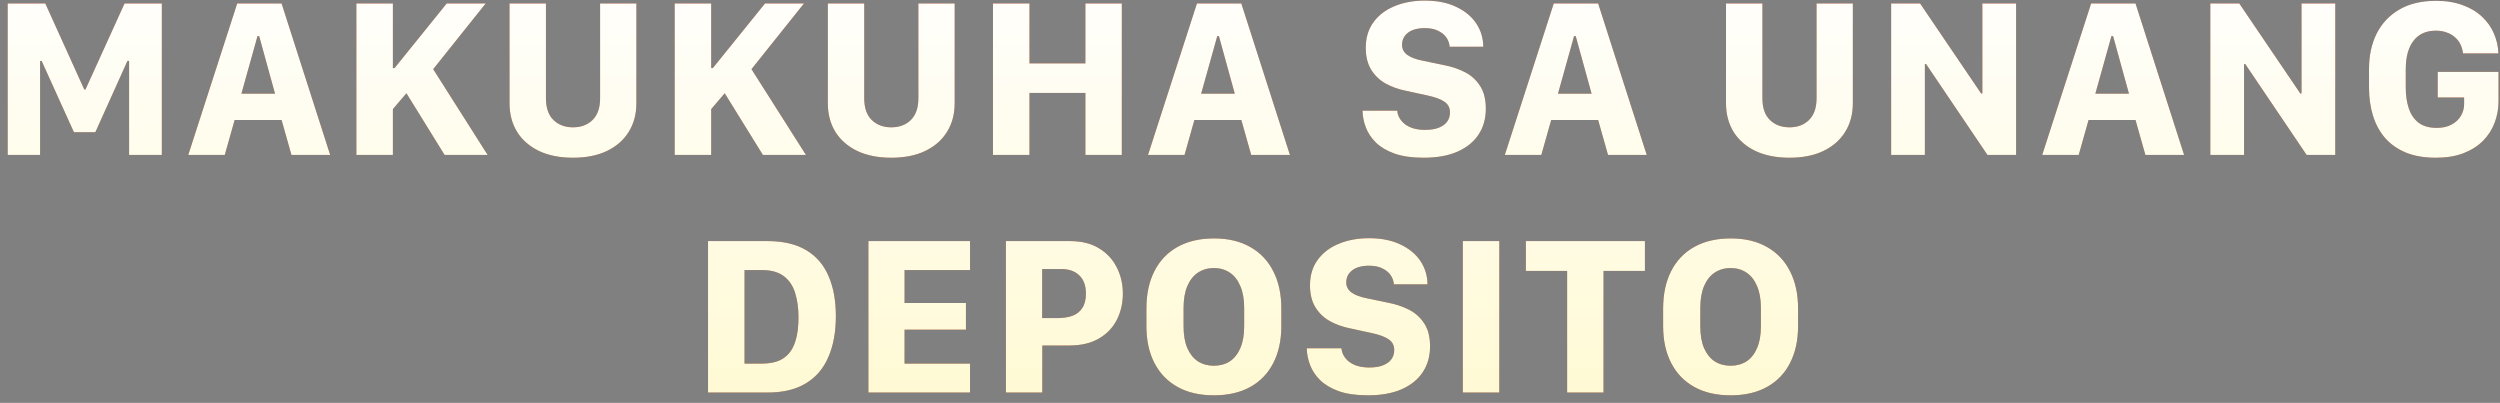 <svg width="242" height="39" viewBox="0 0 242 39" fill="none" xmlns="http://www.w3.org/2000/svg">
<rect x="0" y="0" width="242" height="39" fill="#808080" stroke="none"/>
<path d="M3.881 15H0.744V0.337H4.386L8.156 8.662H8.274L12.056 0.337H15.665V15H12.496V5.901H12.335L9.23 12.798H7.157L4.031 5.901H3.881V15ZM21.757 15H18.223L22.96 0.337H27.257L31.962 15H28.213L27.257 11.616H22.713L21.757 15ZM25.087 3.495H24.926L23.368 9.07H26.623L25.087 3.495ZM47.013 0.337L41.932 6.696L47.206 15H43.038L39.343 9.027L38.032 10.563V15H34.498V0.337H38.032V6.589H38.193L43.242 0.337H47.013ZM55.468 12.325C56.241 12.325 56.871 12.089 57.358 11.616C57.845 11.136 58.089 10.435 58.089 9.511V0.337H61.602V10.005C61.602 11.05 61.355 11.971 60.86 12.766C60.373 13.553 59.672 14.169 58.755 14.613C57.838 15.05 56.742 15.269 55.468 15.269C54.193 15.269 53.094 15.05 52.17 14.613C51.253 14.169 50.548 13.553 50.054 12.766C49.567 11.971 49.323 11.05 49.323 10.005V0.337H52.847V9.511C52.847 10.442 53.09 11.144 53.577 11.616C54.064 12.089 54.694 12.325 55.468 12.325ZM77.823 0.337L72.742 6.696L78.017 15H73.849L70.153 9.027L68.843 10.563V15H65.309V0.337H68.843V6.589H69.004L74.053 0.337H77.823ZM86.278 12.325C87.052 12.325 87.682 12.089 88.169 11.616C88.656 11.136 88.899 10.435 88.899 9.511V0.337H92.412V10.005C92.412 11.05 92.165 11.971 91.671 12.766C91.184 13.553 90.482 14.169 89.565 14.613C88.649 15.05 87.553 15.269 86.278 15.269C85.004 15.269 83.904 15.05 82.981 14.613C82.064 14.169 81.358 13.553 80.864 12.766C80.377 11.971 80.134 11.05 80.134 10.005V0.337H83.657V9.511C83.657 10.442 83.901 11.144 84.388 11.616C84.875 12.089 85.505 12.325 86.278 12.325ZM108.591 15H105.067V8.995H99.653V15H96.119V0.337H99.653V6.138H105.067V0.337H108.591V15ZM114.661 15H111.127L115.864 0.337H120.161L124.866 15H121.117L120.161 11.616H115.617L114.661 15ZM117.991 3.495H117.83L116.272 9.07H119.527L117.991 3.495ZM131.894 10.714H135.256C135.27 10.95 135.338 11.179 135.46 11.401C135.582 11.623 135.754 11.824 135.976 12.003C136.205 12.182 136.48 12.322 136.803 12.422C137.132 12.522 137.515 12.572 137.952 12.572C138.489 12.572 138.933 12.501 139.284 12.357C139.642 12.214 139.911 12.017 140.09 11.767C140.269 11.509 140.358 11.215 140.358 10.886C140.358 10.427 140.172 10.076 139.8 9.833C139.435 9.59 138.894 9.393 138.178 9.242L136.104 8.791C135.381 8.648 134.726 8.415 134.139 8.093C133.551 7.763 133.082 7.316 132.731 6.75C132.381 6.184 132.205 5.475 132.205 4.623C132.205 3.649 132.456 2.822 132.957 2.142C133.458 1.461 134.139 0.946 134.998 0.595C135.857 0.237 136.831 0.058 137.92 0.058C139.102 0.058 140.111 0.258 140.949 0.659C141.794 1.053 142.442 1.587 142.894 2.26C143.345 2.933 143.574 3.688 143.581 4.526H140.326C140.305 4.218 140.204 3.928 140.025 3.656C139.846 3.384 139.581 3.162 139.23 2.99C138.887 2.811 138.45 2.722 137.92 2.722C137.218 2.722 136.674 2.872 136.287 3.173C135.908 3.466 135.718 3.857 135.718 4.344C135.718 4.738 135.886 5.06 136.223 5.311C136.566 5.561 137.057 5.747 137.694 5.869L139.811 6.31C140.52 6.446 141.178 6.668 141.787 6.976C142.396 7.284 142.886 7.724 143.259 8.297C143.638 8.863 143.828 9.607 143.828 10.531C143.828 11.491 143.592 12.325 143.119 13.034C142.646 13.743 141.963 14.295 141.067 14.688C140.172 15.075 139.087 15.269 137.812 15.269C136.695 15.269 135.757 15.136 134.998 14.871C134.246 14.599 133.641 14.241 133.183 13.797C132.731 13.346 132.406 12.852 132.205 12.315C132.005 11.777 131.901 11.244 131.894 10.714ZM149.2 15H145.666L150.403 0.337H154.7L159.405 15H155.656L154.7 11.616H150.156L149.2 15ZM152.53 3.495H152.369L150.812 9.07H154.066L152.53 3.495ZM173.222 12.325C173.995 12.325 174.625 12.089 175.112 11.616C175.599 11.136 175.843 10.435 175.843 9.511V0.337H179.355V10.005C179.355 11.05 179.108 11.971 178.614 12.766C178.127 13.553 177.425 14.169 176.509 14.613C175.592 15.05 174.496 15.269 173.222 15.269C171.947 15.269 170.848 15.05 169.924 14.613C169.007 14.169 168.302 13.553 167.808 12.766C167.321 11.971 167.077 11.05 167.077 10.005V0.337H170.601V9.511C170.601 10.442 170.844 11.144 171.331 11.616C171.818 12.089 172.448 12.325 173.222 12.325ZM186.328 15H183.062V0.337H185.866L191.774 9.049H191.893V0.337H195.158V15H192.387L186.446 6.202H186.328V15ZM201.218 15H197.684L202.421 0.337H206.718L211.423 15H207.674L206.718 11.616H202.174L201.218 15ZM204.548 3.495H204.387L202.829 9.07H206.084L204.548 3.495ZM217.225 15H213.959V0.337H216.763L222.671 9.049H222.789V0.337H226.055V15H223.283L217.343 6.202H217.225V15ZM241.847 5.171H238.42C238.384 4.856 238.302 4.566 238.173 4.301C238.044 4.029 237.865 3.796 237.636 3.603C237.414 3.402 237.145 3.248 236.83 3.141C236.522 3.026 236.175 2.969 235.788 2.969C234.85 2.969 234.13 3.295 233.629 3.946C233.128 4.591 232.877 5.515 232.877 6.718V8.49C232.877 9.228 232.974 9.89 233.167 10.477C233.36 11.065 233.675 11.53 234.112 11.874C234.556 12.211 235.144 12.379 235.874 12.379C236.44 12.379 236.92 12.271 237.313 12.057C237.715 11.842 238.015 11.559 238.216 11.208C238.424 10.857 238.527 10.477 238.527 10.069V9.436H235.971V6.954H241.857V9.801C241.857 10.51 241.736 11.194 241.492 11.852C241.249 12.511 240.876 13.099 240.375 13.614C239.874 14.123 239.24 14.527 238.474 14.828C237.715 15.122 236.823 15.269 235.799 15.269C234.667 15.269 233.693 15.1 232.877 14.764C232.061 14.42 231.387 13.944 230.857 13.335C230.335 12.719 229.948 11.999 229.697 11.176C229.447 10.352 229.321 9.461 229.321 8.501V6.675C229.321 5.379 229.568 4.236 230.062 3.248C230.564 2.253 231.298 1.476 232.265 0.917C233.231 0.358 234.41 0.079 235.799 0.079C236.78 0.079 237.643 0.219 238.388 0.498C239.14 0.77 239.766 1.146 240.268 1.626C240.776 2.099 241.159 2.643 241.417 3.259C241.682 3.868 241.825 4.505 241.847 5.171ZM68.537 23.337H74.284C75.817 23.337 77.07 23.631 78.044 24.218C79.018 24.798 79.738 25.632 80.203 26.721C80.676 27.802 80.912 29.098 80.912 30.609C80.912 32.128 80.672 33.442 80.192 34.552C79.72 35.662 78.993 36.514 78.012 37.108C77.038 37.703 75.795 38 74.284 38H68.537V23.337ZM72.071 26.141V35.196H73.726C74.248 35.196 74.725 35.132 75.154 35.003C75.591 34.867 75.967 34.634 76.282 34.305C76.605 33.975 76.852 33.517 77.023 32.93C77.203 32.342 77.292 31.598 77.292 30.695C77.292 29.829 77.185 29.052 76.97 28.364C76.762 27.677 76.4 27.136 75.885 26.742C75.369 26.341 74.649 26.141 73.726 26.141H72.071ZM93.9 35.196V38H84.061V23.337H93.9V26.141H87.562V29.331H93.503V31.909H87.562V35.196H93.9ZM103.559 23.337C104.69 23.337 105.632 23.57 106.384 24.035C107.143 24.494 107.716 25.109 108.103 25.883C108.496 26.649 108.693 27.494 108.693 28.418C108.693 29.356 108.496 30.208 108.103 30.975C107.709 31.734 107.129 32.335 106.362 32.779C105.596 33.223 104.647 33.445 103.516 33.445H100.895V38H97.371V23.337H103.559ZM105.116 28.418C105.116 27.652 104.901 27.064 104.472 26.656C104.049 26.248 103.473 26.044 102.742 26.044H100.884V30.792H102.334C102.907 30.792 103.401 30.717 103.816 30.566C104.232 30.409 104.55 30.155 104.772 29.804C105.002 29.453 105.116 28.991 105.116 28.418ZM120.436 29.814C120.436 28.969 120.31 28.26 120.06 27.688C119.816 27.107 119.476 26.674 119.039 26.388C118.602 26.094 118.09 25.947 117.503 25.947C116.923 25.947 116.411 26.094 115.967 26.388C115.53 26.674 115.186 27.107 114.936 27.688C114.692 28.26 114.57 28.969 114.57 29.814V31.576C114.57 32.428 114.692 33.137 114.936 33.703C115.186 34.269 115.53 34.695 115.967 34.981C116.411 35.261 116.923 35.4 117.503 35.4C118.09 35.4 118.602 35.261 119.039 34.981C119.476 34.695 119.816 34.269 120.06 33.703C120.31 33.137 120.436 32.428 120.436 31.576V29.814ZM124.034 31.565C124.034 32.94 123.776 34.129 123.261 35.132C122.752 36.134 122.011 36.908 121.037 37.452C120.063 37.996 118.885 38.269 117.503 38.269C116.128 38.269 114.953 37.996 113.979 37.452C113.006 36.908 112.261 36.134 111.745 35.132C111.229 34.129 110.972 32.94 110.972 31.565V29.857C110.972 28.468 111.229 27.265 111.745 26.248C112.261 25.231 113.006 24.451 113.979 23.906C114.961 23.355 116.139 23.079 117.514 23.079C118.896 23.079 120.07 23.358 121.037 23.917C122.011 24.468 122.752 25.253 123.261 26.27C123.776 27.279 124.034 28.475 124.034 29.857V31.565ZM126.495 33.714H129.857C129.872 33.95 129.94 34.179 130.062 34.401C130.183 34.623 130.355 34.824 130.577 35.003C130.806 35.182 131.082 35.322 131.404 35.422C131.734 35.522 132.117 35.572 132.554 35.572C133.091 35.572 133.535 35.501 133.886 35.357C134.244 35.214 134.512 35.017 134.691 34.767C134.87 34.509 134.96 34.215 134.96 33.886C134.96 33.427 134.774 33.077 134.401 32.833C134.036 32.59 133.495 32.393 132.779 32.242L130.706 31.791C129.983 31.648 129.327 31.415 128.74 31.093C128.153 30.763 127.684 30.316 127.333 29.75C126.982 29.184 126.807 28.475 126.807 27.623C126.807 26.649 127.057 25.822 127.559 25.142C128.06 24.461 128.74 23.946 129.6 23.595C130.459 23.237 131.433 23.058 132.521 23.058C133.703 23.058 134.713 23.258 135.551 23.659C136.396 24.053 137.044 24.587 137.495 25.26C137.946 25.933 138.175 26.689 138.183 27.526H134.928C134.906 27.218 134.806 26.928 134.627 26.656C134.448 26.384 134.183 26.162 133.832 25.99C133.488 25.811 133.051 25.722 132.521 25.722C131.82 25.722 131.275 25.872 130.889 26.173C130.509 26.466 130.319 26.857 130.319 27.344C130.319 27.738 130.488 28.06 130.824 28.311C131.168 28.561 131.659 28.747 132.296 28.869L134.412 29.31C135.121 29.446 135.78 29.668 136.389 29.976C136.997 30.284 137.488 30.724 137.86 31.297C138.24 31.863 138.43 32.607 138.43 33.531C138.43 34.491 138.193 35.325 137.721 36.034C137.248 36.743 136.564 37.295 135.669 37.688C134.774 38.075 133.689 38.269 132.414 38.269C131.297 38.269 130.359 38.136 129.6 37.871C128.848 37.599 128.243 37.241 127.784 36.797C127.333 36.346 127.007 35.852 126.807 35.315C126.606 34.777 126.502 34.244 126.495 33.714ZM145.134 38H141.6V23.337H145.134V38ZM155.222 38H151.698V26.227H147.702V23.337H159.229V26.227H155.222V38ZM170.455 29.814C170.455 28.969 170.33 28.26 170.079 27.688C169.836 27.107 169.495 26.674 169.059 26.388C168.622 26.094 168.11 25.947 167.522 25.947C166.942 25.947 166.43 26.094 165.986 26.388C165.549 26.674 165.206 27.107 164.955 27.688C164.712 28.26 164.59 28.969 164.59 29.814V31.576C164.59 32.428 164.712 33.137 164.955 33.703C165.206 34.269 165.549 34.695 165.986 34.981C166.43 35.261 166.942 35.4 167.522 35.4C168.11 35.4 168.622 35.261 169.059 34.981C169.495 34.695 169.836 34.269 170.079 33.703C170.33 33.137 170.455 32.428 170.455 31.576V29.814ZM174.054 31.565C174.054 32.94 173.796 34.129 173.28 35.132C172.772 36.134 172.031 36.908 171.057 37.452C170.083 37.996 168.905 38.269 167.522 38.269C166.147 38.269 164.973 37.996 163.999 37.452C163.025 36.908 162.28 36.134 161.765 35.132C161.249 34.129 160.991 32.94 160.991 31.565V29.857C160.991 28.468 161.249 27.265 161.765 26.248C162.28 25.231 163.025 24.451 163.999 23.906C164.98 23.355 166.158 23.079 167.533 23.079C168.915 23.079 170.09 23.358 171.057 23.917C172.031 24.468 172.772 25.253 173.28 26.27C173.796 27.279 174.054 28.475 174.054 29.857V31.565Z" fill="url(#paint0_linear_9220_17378)"/>
<path d="M3.881 15H0.744V0.337H4.386L8.156 8.662H8.274L12.056 0.337H15.665V15H12.496V5.901H12.335L9.23 12.798H7.157L4.031 5.901H3.881V15ZM21.757 15H18.223L22.96 0.337H27.257L31.962 15H28.213L27.257 11.616H22.713L21.757 15ZM25.087 3.495H24.926L23.368 9.07H26.623L25.087 3.495ZM47.013 0.337L41.932 6.696L47.206 15H43.038L39.343 9.027L38.032 10.563V15H34.498V0.337H38.032V6.589H38.193L43.242 0.337H47.013ZM55.468 12.325C56.241 12.325 56.871 12.089 57.358 11.616C57.845 11.136 58.089 10.435 58.089 9.511V0.337H61.602V10.005C61.602 11.05 61.355 11.971 60.86 12.766C60.373 13.553 59.672 14.169 58.755 14.613C57.838 15.05 56.742 15.269 55.468 15.269C54.193 15.269 53.094 15.05 52.17 14.613C51.253 14.169 50.548 13.553 50.054 12.766C49.567 11.971 49.323 11.05 49.323 10.005V0.337H52.847V9.511C52.847 10.442 53.09 11.144 53.577 11.616C54.064 12.089 54.694 12.325 55.468 12.325ZM77.823 0.337L72.742 6.696L78.017 15H73.849L70.153 9.027L68.843 10.563V15H65.309V0.337H68.843V6.589H69.004L74.053 0.337H77.823ZM86.278 12.325C87.052 12.325 87.682 12.089 88.169 11.616C88.656 11.136 88.899 10.435 88.899 9.511V0.337H92.412V10.005C92.412 11.05 92.165 11.971 91.671 12.766C91.184 13.553 90.482 14.169 89.565 14.613C88.649 15.05 87.553 15.269 86.278 15.269C85.004 15.269 83.904 15.05 82.981 14.613C82.064 14.169 81.358 13.553 80.864 12.766C80.377 11.971 80.134 11.05 80.134 10.005V0.337H83.657V9.511C83.657 10.442 83.901 11.144 84.388 11.616C84.875 12.089 85.505 12.325 86.278 12.325ZM108.591 15H105.067V8.995H99.653V15H96.119V0.337H99.653V6.138H105.067V0.337H108.591V15ZM114.661 15H111.127L115.864 0.337H120.161L124.866 15H121.117L120.161 11.616H115.617L114.661 15ZM117.991 3.495H117.83L116.272 9.07H119.527L117.991 3.495ZM131.894 10.714H135.256C135.27 10.95 135.338 11.179 135.46 11.401C135.582 11.623 135.754 11.824 135.976 12.003C136.205 12.182 136.48 12.322 136.803 12.422C137.132 12.522 137.515 12.572 137.952 12.572C138.489 12.572 138.933 12.501 139.284 12.357C139.642 12.214 139.911 12.017 140.09 11.767C140.269 11.509 140.358 11.215 140.358 10.886C140.358 10.427 140.172 10.076 139.8 9.833C139.435 9.59 138.894 9.393 138.178 9.242L136.104 8.791C135.381 8.648 134.726 8.415 134.139 8.093C133.551 7.763 133.082 7.316 132.731 6.75C132.381 6.184 132.205 5.475 132.205 4.623C132.205 3.649 132.456 2.822 132.957 2.142C133.458 1.461 134.139 0.946 134.998 0.595C135.857 0.237 136.831 0.058 137.92 0.058C139.102 0.058 140.111 0.258 140.949 0.659C141.794 1.053 142.442 1.587 142.894 2.26C143.345 2.933 143.574 3.688 143.581 4.526H140.326C140.305 4.218 140.204 3.928 140.025 3.656C139.846 3.384 139.581 3.162 139.23 2.99C138.887 2.811 138.45 2.722 137.92 2.722C137.218 2.722 136.674 2.872 136.287 3.173C135.908 3.466 135.718 3.857 135.718 4.344C135.718 4.738 135.886 5.06 136.223 5.311C136.566 5.561 137.057 5.747 137.694 5.869L139.811 6.31C140.52 6.446 141.178 6.668 141.787 6.976C142.396 7.284 142.886 7.724 143.259 8.297C143.638 8.863 143.828 9.607 143.828 10.531C143.828 11.491 143.592 12.325 143.119 13.034C142.646 13.743 141.963 14.295 141.067 14.688C140.172 15.075 139.087 15.269 137.812 15.269C136.695 15.269 135.757 15.136 134.998 14.871C134.246 14.599 133.641 14.241 133.183 13.797C132.731 13.346 132.406 12.852 132.205 12.315C132.005 11.777 131.901 11.244 131.894 10.714ZM149.2 15H145.666L150.403 0.337H154.7L159.405 15H155.656L154.7 11.616H150.156L149.2 15ZM152.53 3.495H152.369L150.812 9.07H154.066L152.53 3.495ZM173.222 12.325C173.995 12.325 174.625 12.089 175.112 11.616C175.599 11.136 175.843 10.435 175.843 9.511V0.337H179.355V10.005C179.355 11.05 179.108 11.971 178.614 12.766C178.127 13.553 177.425 14.169 176.509 14.613C175.592 15.05 174.496 15.269 173.222 15.269C171.947 15.269 170.848 15.05 169.924 14.613C169.007 14.169 168.302 13.553 167.808 12.766C167.321 11.971 167.077 11.05 167.077 10.005V0.337H170.601V9.511C170.601 10.442 170.844 11.144 171.331 11.616C171.818 12.089 172.448 12.325 173.222 12.325ZM186.328 15H183.062V0.337H185.866L191.774 9.049H191.893V0.337H195.158V15H192.387L186.446 6.202H186.328V15ZM201.218 15H197.684L202.421 0.337H206.718L211.423 15H207.674L206.718 11.616H202.174L201.218 15ZM204.548 3.495H204.387L202.829 9.07H206.084L204.548 3.495ZM217.225 15H213.959V0.337H216.763L222.671 9.049H222.789V0.337H226.055V15H223.283L217.343 6.202H217.225V15ZM241.847 5.171H238.42C238.384 4.856 238.302 4.566 238.173 4.301C238.044 4.029 237.865 3.796 237.636 3.603C237.414 3.402 237.145 3.248 236.83 3.141C236.522 3.026 236.175 2.969 235.788 2.969C234.85 2.969 234.13 3.295 233.629 3.946C233.128 4.591 232.877 5.515 232.877 6.718V8.49C232.877 9.228 232.974 9.89 233.167 10.477C233.36 11.065 233.675 11.53 234.112 11.874C234.556 12.211 235.144 12.379 235.874 12.379C236.44 12.379 236.92 12.271 237.313 12.057C237.715 11.842 238.015 11.559 238.216 11.208C238.424 10.857 238.527 10.477 238.527 10.069V9.436H235.971V6.954H241.857V9.801C241.857 10.51 241.736 11.194 241.492 11.852C241.249 12.511 240.876 13.099 240.375 13.614C239.874 14.123 239.24 14.527 238.474 14.828C237.715 15.122 236.823 15.269 235.799 15.269C234.667 15.269 233.693 15.1 232.877 14.764C232.061 14.42 231.387 13.944 230.857 13.335C230.335 12.719 229.948 11.999 229.697 11.176C229.447 10.352 229.321 9.461 229.321 8.501V6.675C229.321 5.379 229.568 4.236 230.062 3.248C230.564 2.253 231.298 1.476 232.265 0.917C233.231 0.358 234.41 0.079 235.799 0.079C236.78 0.079 237.643 0.219 238.388 0.498C239.14 0.77 239.766 1.146 240.268 1.626C240.776 2.099 241.159 2.643 241.417 3.259C241.682 3.868 241.825 4.505 241.847 5.171ZM68.537 23.337H74.284C75.817 23.337 77.07 23.631 78.044 24.218C79.018 24.798 79.738 25.632 80.203 26.721C80.676 27.802 80.912 29.098 80.912 30.609C80.912 32.128 80.672 33.442 80.192 34.552C79.72 35.662 78.993 36.514 78.012 37.108C77.038 37.703 75.795 38 74.284 38H68.537V23.337ZM72.071 26.141V35.196H73.726C74.248 35.196 74.725 35.132 75.154 35.003C75.591 34.867 75.967 34.634 76.282 34.305C76.605 33.975 76.852 33.517 77.023 32.93C77.203 32.342 77.292 31.598 77.292 30.695C77.292 29.829 77.185 29.052 76.97 28.364C76.762 27.677 76.4 27.136 75.885 26.742C75.369 26.341 74.649 26.141 73.726 26.141H72.071ZM93.9 35.196V38H84.061V23.337H93.9V26.141H87.562V29.331H93.503V31.909H87.562V35.196H93.9ZM103.559 23.337C104.69 23.337 105.632 23.57 106.384 24.035C107.143 24.494 107.716 25.109 108.103 25.883C108.496 26.649 108.693 27.494 108.693 28.418C108.693 29.356 108.496 30.208 108.103 30.975C107.709 31.734 107.129 32.335 106.362 32.779C105.596 33.223 104.647 33.445 103.516 33.445H100.895V38H97.371V23.337H103.559ZM105.116 28.418C105.116 27.652 104.901 27.064 104.472 26.656C104.049 26.248 103.473 26.044 102.742 26.044H100.884V30.792H102.334C102.907 30.792 103.401 30.717 103.816 30.566C104.232 30.409 104.55 30.155 104.772 29.804C105.002 29.453 105.116 28.991 105.116 28.418ZM120.436 29.814C120.436 28.969 120.31 28.26 120.06 27.688C119.816 27.107 119.476 26.674 119.039 26.388C118.602 26.094 118.09 25.947 117.503 25.947C116.923 25.947 116.411 26.094 115.967 26.388C115.53 26.674 115.186 27.107 114.936 27.688C114.692 28.26 114.57 28.969 114.57 29.814V31.576C114.57 32.428 114.692 33.137 114.936 33.703C115.186 34.269 115.53 34.695 115.967 34.981C116.411 35.261 116.923 35.4 117.503 35.4C118.09 35.4 118.602 35.261 119.039 34.981C119.476 34.695 119.816 34.269 120.06 33.703C120.31 33.137 120.436 32.428 120.436 31.576V29.814ZM124.034 31.565C124.034 32.94 123.776 34.129 123.261 35.132C122.752 36.134 122.011 36.908 121.037 37.452C120.063 37.996 118.885 38.269 117.503 38.269C116.128 38.269 114.953 37.996 113.979 37.452C113.006 36.908 112.261 36.134 111.745 35.132C111.229 34.129 110.972 32.94 110.972 31.565V29.857C110.972 28.468 111.229 27.265 111.745 26.248C112.261 25.231 113.006 24.451 113.979 23.906C114.961 23.355 116.139 23.079 117.514 23.079C118.896 23.079 120.07 23.358 121.037 23.917C122.011 24.468 122.752 25.253 123.261 26.27C123.776 27.279 124.034 28.475 124.034 29.857V31.565ZM126.495 33.714H129.857C129.872 33.95 129.94 34.179 130.062 34.401C130.183 34.623 130.355 34.824 130.577 35.003C130.806 35.182 131.082 35.322 131.404 35.422C131.734 35.522 132.117 35.572 132.554 35.572C133.091 35.572 133.535 35.501 133.886 35.357C134.244 35.214 134.512 35.017 134.691 34.767C134.87 34.509 134.96 34.215 134.96 33.886C134.96 33.427 134.774 33.077 134.401 32.833C134.036 32.59 133.495 32.393 132.779 32.242L130.706 31.791C129.983 31.648 129.327 31.415 128.74 31.093C128.153 30.763 127.684 30.316 127.333 29.75C126.982 29.184 126.807 28.475 126.807 27.623C126.807 26.649 127.057 25.822 127.559 25.142C128.06 24.461 128.74 23.946 129.6 23.595C130.459 23.237 131.433 23.058 132.521 23.058C133.703 23.058 134.713 23.258 135.551 23.659C136.396 24.053 137.044 24.587 137.495 25.26C137.946 25.933 138.175 26.689 138.183 27.526H134.928C134.906 27.218 134.806 26.928 134.627 26.656C134.448 26.384 134.183 26.162 133.832 25.99C133.488 25.811 133.051 25.722 132.521 25.722C131.82 25.722 131.275 25.872 130.889 26.173C130.509 26.466 130.319 26.857 130.319 27.344C130.319 27.738 130.488 28.06 130.824 28.311C131.168 28.561 131.659 28.747 132.296 28.869L134.412 29.31C135.121 29.446 135.78 29.668 136.389 29.976C136.997 30.284 137.488 30.724 137.86 31.297C138.24 31.863 138.43 32.607 138.43 33.531C138.43 34.491 138.193 35.325 137.721 36.034C137.248 36.743 136.564 37.295 135.669 37.688C134.774 38.075 133.689 38.269 132.414 38.269C131.297 38.269 130.359 38.136 129.6 37.871C128.848 37.599 128.243 37.241 127.784 36.797C127.333 36.346 127.007 35.852 126.807 35.315C126.606 34.777 126.502 34.244 126.495 33.714ZM145.134 38H141.6V23.337H145.134V38ZM155.222 38H151.698V26.227H147.702V23.337H159.229V26.227H155.222V38ZM170.455 29.814C170.455 28.969 170.33 28.26 170.079 27.688C169.836 27.107 169.495 26.674 169.059 26.388C168.622 26.094 168.11 25.947 167.522 25.947C166.942 25.947 166.43 26.094 165.986 26.388C165.549 26.674 165.206 27.107 164.955 27.688C164.712 28.26 164.59 28.969 164.59 29.814V31.576C164.59 32.428 164.712 33.137 164.955 33.703C165.206 34.269 165.549 34.695 165.986 34.981C166.43 35.261 166.942 35.4 167.522 35.4C168.11 35.4 168.622 35.261 169.059 34.981C169.495 34.695 169.836 34.269 170.079 33.703C170.33 33.137 170.455 32.428 170.455 31.576V29.814ZM174.054 31.565C174.054 32.94 173.796 34.129 173.28 35.132C172.772 36.134 172.031 36.908 171.057 37.452C170.083 37.996 168.905 38.269 167.522 38.269C166.147 38.269 164.973 37.996 163.999 37.452C163.025 36.908 162.28 36.134 161.765 35.132C161.249 34.129 160.991 32.94 160.991 31.565V29.857C160.991 28.468 161.249 27.265 161.765 26.248C162.28 25.231 163.025 24.451 163.999 23.906C164.98 23.355 166.158 23.079 167.533 23.079C168.915 23.079 170.09 23.358 171.057 23.917C172.031 24.468 172.772 25.253 173.28 26.27C173.796 27.279 174.054 28.475 174.054 29.857V31.565Z" fill="url(#paint1_linear_9220_17378)"/>
<defs>
<linearGradient id="paint0_linear_9220_17378" x1="121" y1="-4" x2="121" y2="42" gradientUnits="userSpaceOnUse">
<stop stop-color="#AC3C00"/>
<stop offset="1" stop-color="#802A06"/>
</linearGradient>
<linearGradient id="paint1_linear_9220_17378" x1="121" y1="-4" x2="121" y2="42" gradientUnits="userSpaceOnUse">
<stop stop-color="white"/>
<stop offset="1" stop-color="#FFF9D0"/>
</linearGradient>
</defs>
</svg>
